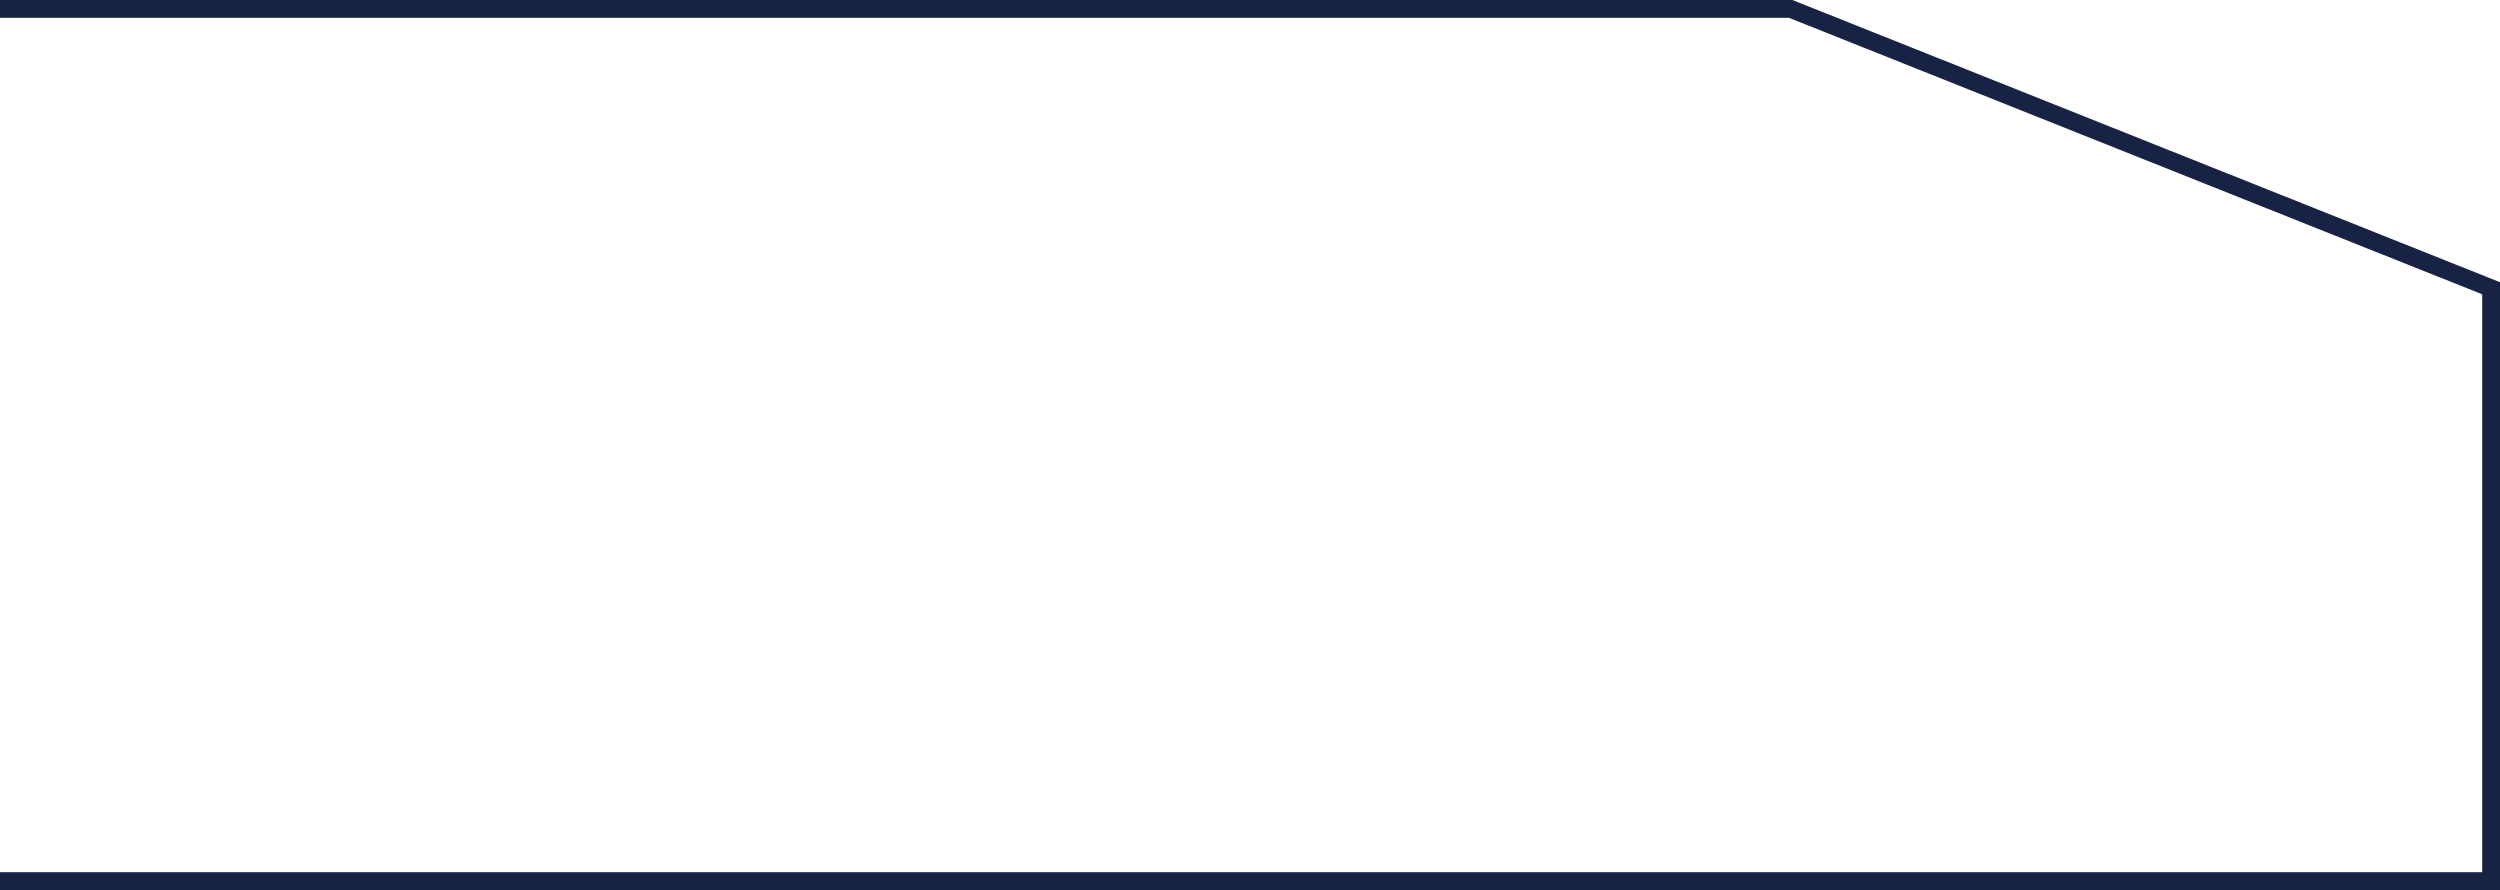 <svg xmlns="http://www.w3.org/2000/svg" width="140.317" height="49.953" viewBox="0 0 140.317 49.953">
  <path id="icon_bg" d="M-16145,2179.77h100.506l39.312,15.679v33.274H-16145" transform="translate(16145 -2179.27)" fill="none" stroke="#182245" stroke-width="1"/>
</svg>
